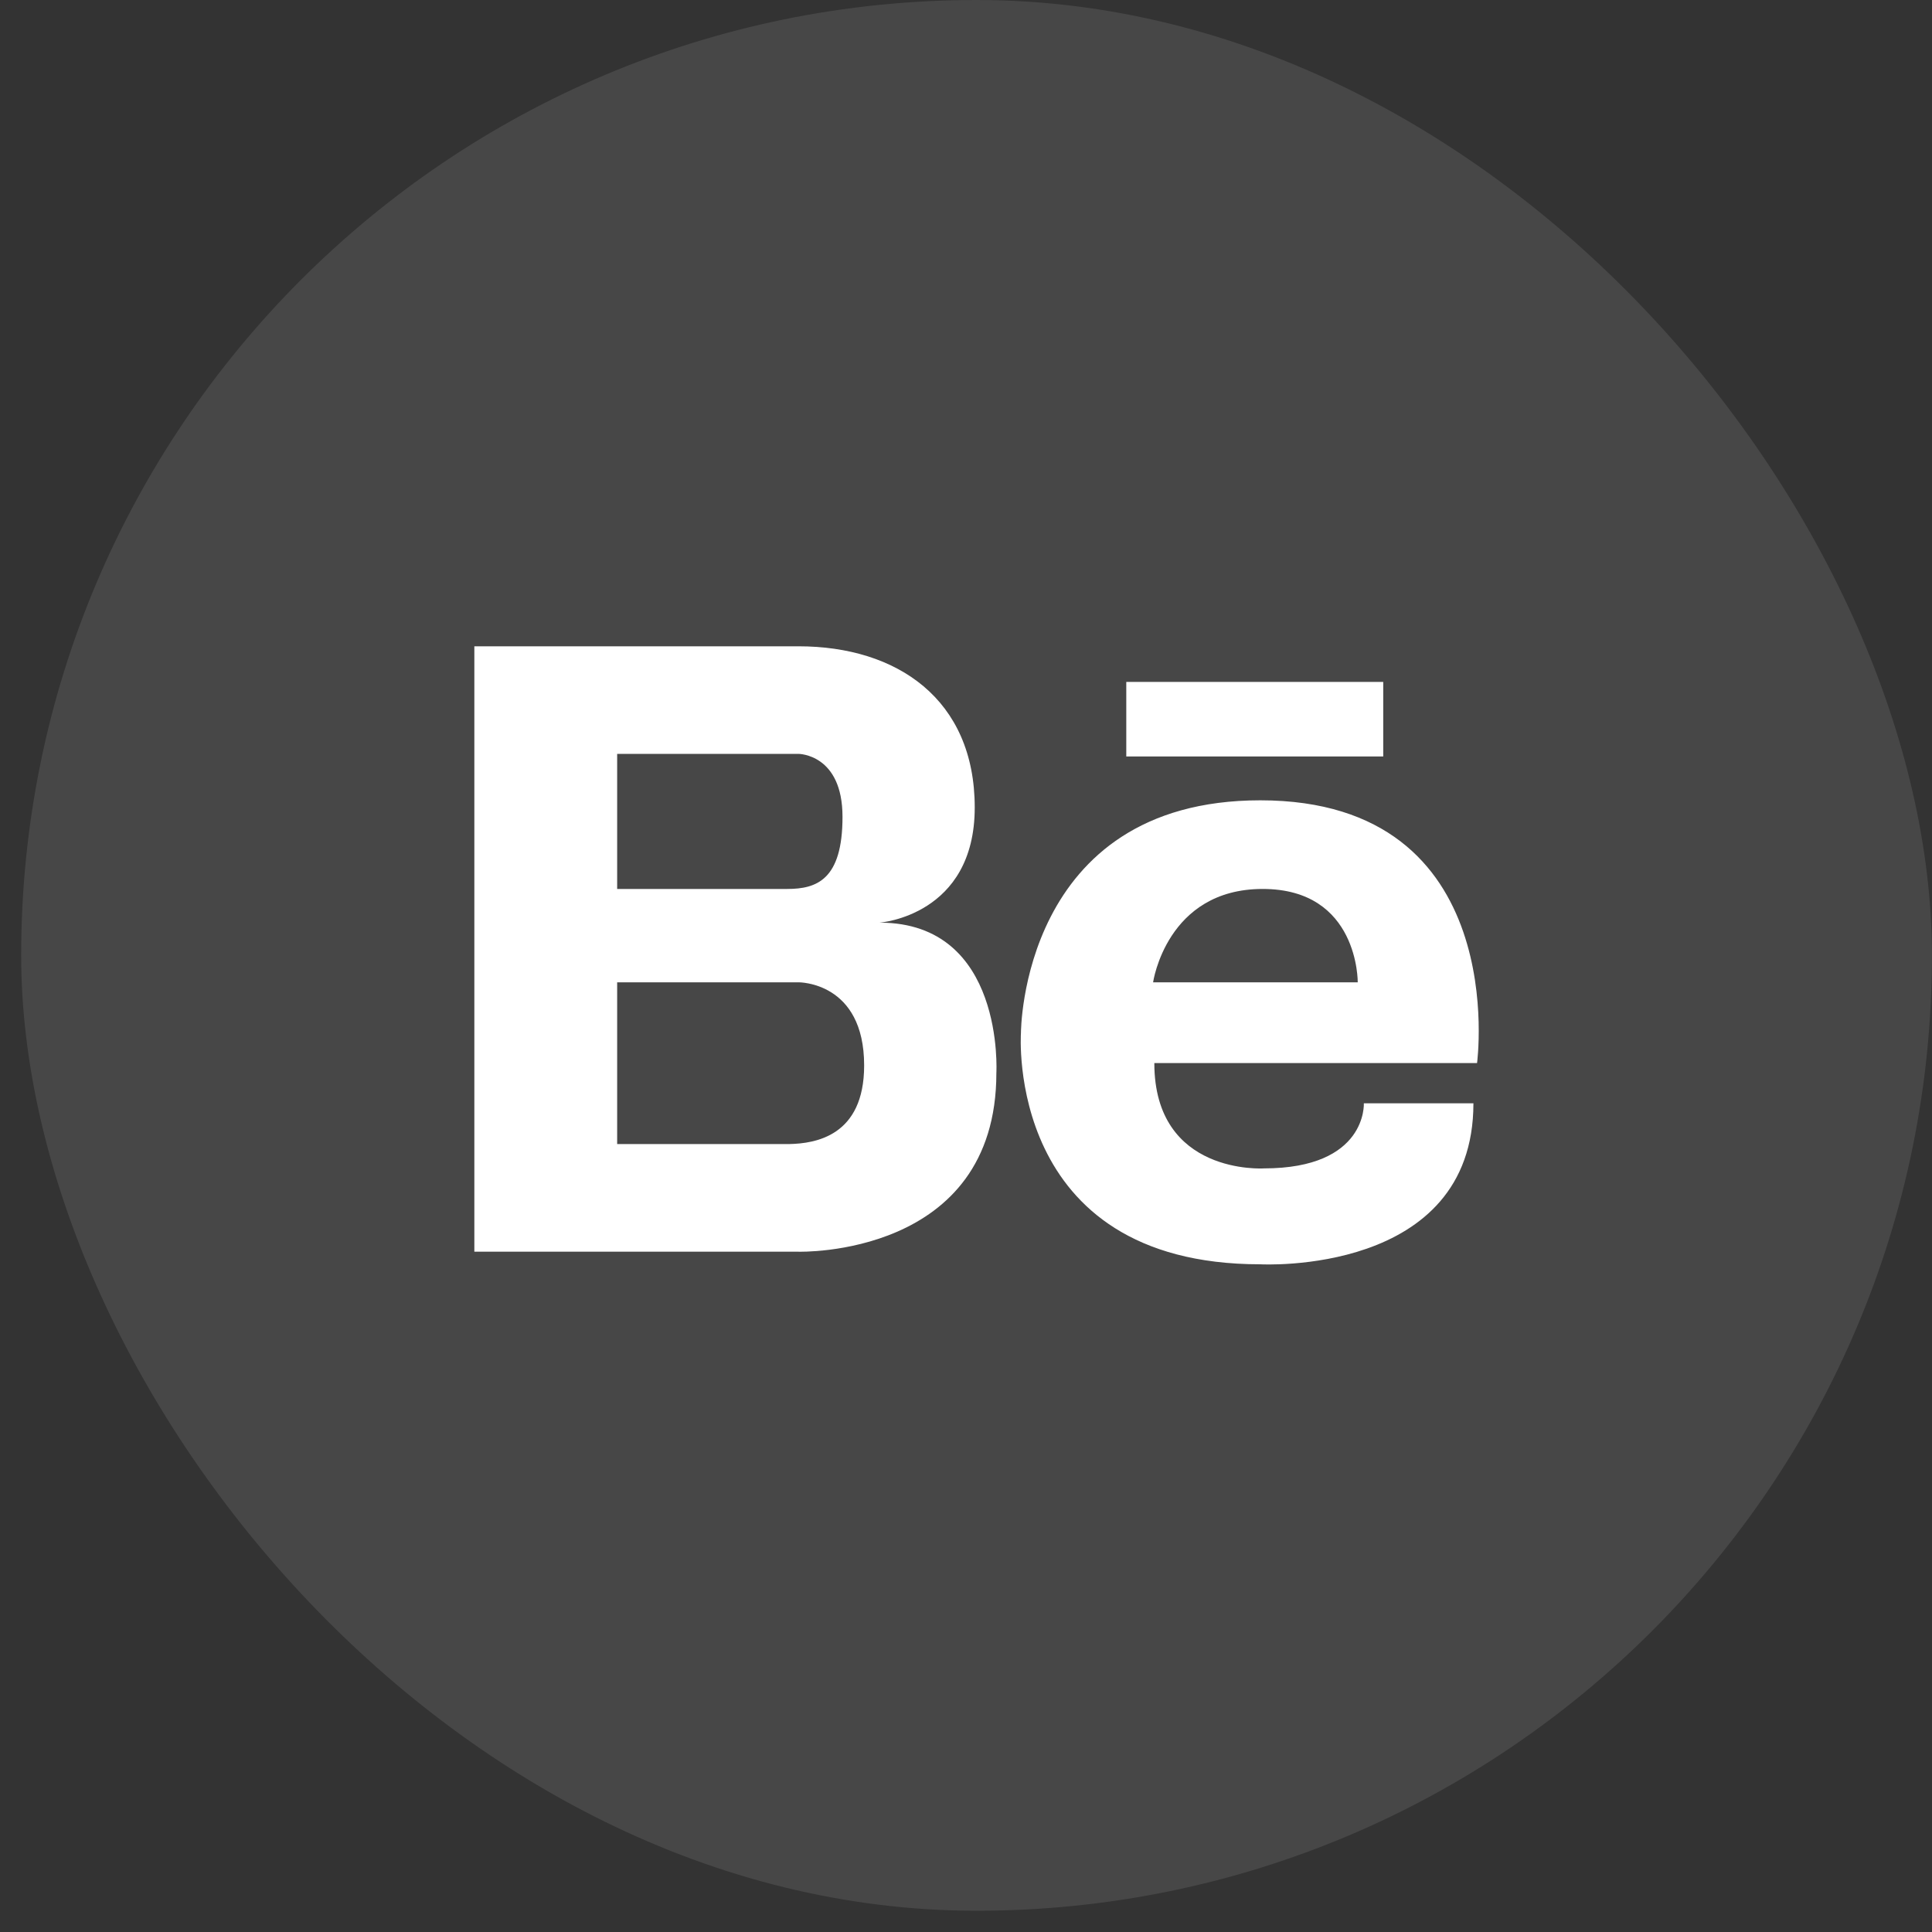 <?xml version="1.0" encoding="UTF-8"?> <svg xmlns="http://www.w3.org/2000/svg" width="25" height="25" viewBox="0 0 25 25" fill="none"><rect x="0" y="0" width="25" height="25" fill="#333333" stroke="none"/><rect x="0.274" width="24.725" height="24.725" rx="12.363" fill="white" fill-opacity="0.1"></rect><g clip-path="url(#clip0_972_840)"><path d="M11.383 11.939C11.383 11.939 12.613 11.85 12.613 10.449C12.613 9.047 11.607 8.363 10.332 8.363H6.138V16.197H10.332C10.332 16.197 12.893 16.275 12.893 13.884C12.893 13.884 13.005 11.939 11.383 11.939ZM10.03 9.755H10.332C10.332 9.755 10.902 9.755 10.902 10.57C10.902 11.385 10.567 11.503 10.187 11.503H7.986V9.755H10.03ZM10.214 14.804H7.986V12.711H10.332C10.332 12.711 11.182 12.7 11.182 13.787C11.182 14.703 10.547 14.797 10.214 14.804ZM16.308 10.356C13.208 10.356 13.211 13.366 13.211 13.366C13.211 13.366 12.998 16.36 16.308 16.36C16.308 16.36 19.066 16.514 19.066 14.277H17.648C17.648 14.277 17.695 15.119 16.355 15.119C16.355 15.119 14.937 15.212 14.937 13.756H19.113C19.113 13.756 19.57 10.356 16.308 10.356ZM14.921 12.711C14.921 12.711 15.094 11.503 16.339 11.503C17.584 11.503 17.569 12.711 17.569 12.711H14.921ZM17.899 9.789H14.574V8.824H17.899V9.789Z" fill="white"></path></g><defs><clipPath id="clip0_972_840"><rect width="13" height="8" fill="white" transform="translate(6.137 8.363)"></rect></clipPath></defs></svg> 
